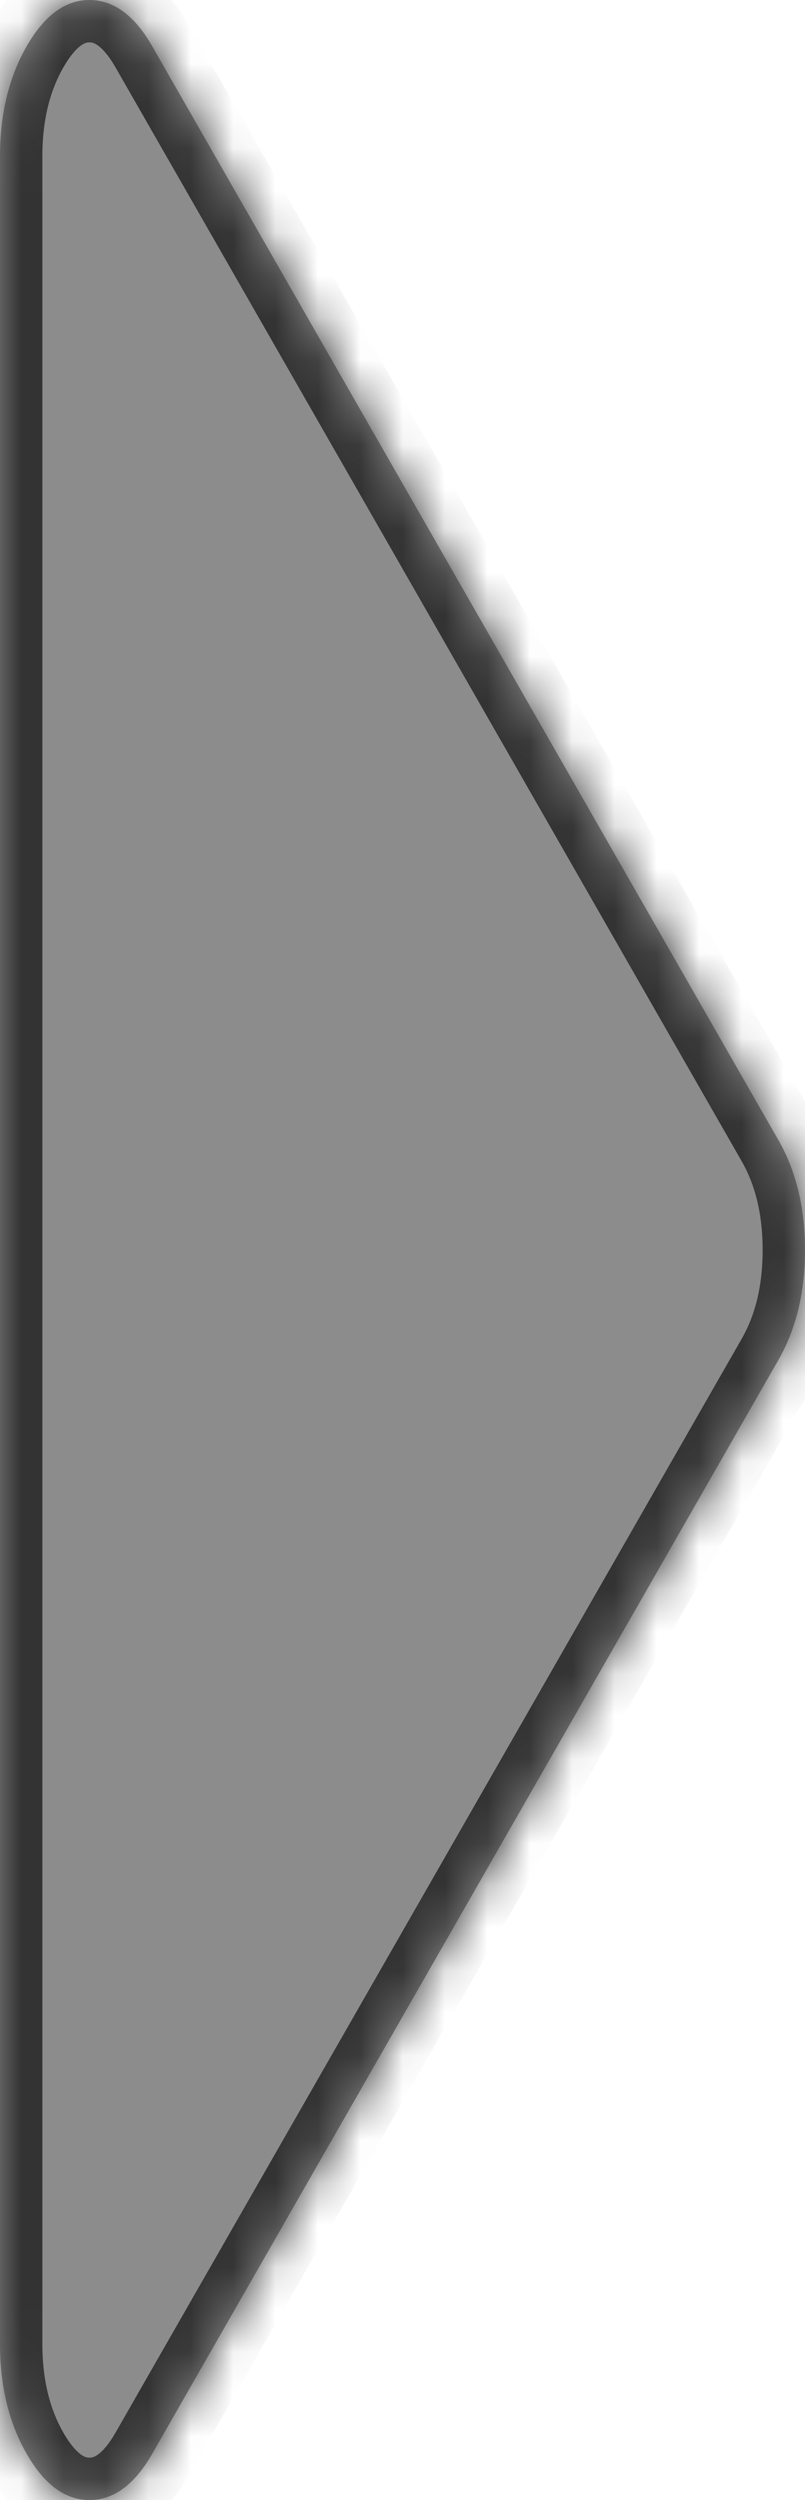 ﻿<?xml version="1.0" encoding="utf-8"?>
<svg version="1.1" xmlns:xlink="http://www.w3.org/1999/xlink" width="19px" height="59px" xmlns="http://www.w3.org/2000/svg">
  <defs>
    <mask fill="white" id="clip7">
      <path d="M 18.373 26.907  C 18.791 27.637  19 28.501  19 29.5  C 19 30.499  18.791 31.363  18.373 32.093  L 3.595 57.905  C 3.178 58.635  2.683 59  2.111 59  C 1.539 59  1.045 58.635  0.627 57.905  C 0.209 57.175  0 56.311  0 55.312  L 0 3.688  C 0 2.689  0.209 1.825  0.627 1.095  C 1.045 0.365  1.539 0  2.111 0  C 2.683 0  3.178 0.365  3.595 1.095  L 18.373 26.907  Z " fill-rule="evenodd" />
    </mask>
  </defs>
  <g transform="matrix(1 0 0 1 -1291 -361 )">
    <path d="M 18.373 26.907  C 18.791 27.637  19 28.501  19 29.5  C 19 30.499  18.791 31.363  18.373 32.093  L 3.595 57.905  C 3.178 58.635  2.683 59  2.111 59  C 1.539 59  1.045 58.635  0.627 57.905  C 0.209 57.175  0 56.311  0 55.312  L 0 3.688  C 0 2.689  0.209 1.825  0.627 1.095  C 1.045 0.365  1.539 0  2.111 0  C 2.683 0  3.178 0.365  3.595 1.095  L 18.373 26.907  Z " fill-rule="nonzero" fill="#8c8c8c" stroke="none" transform="matrix(1 0 0 1 1291 361 )" />
    <path d="M 18.373 26.907  C 18.791 27.637  19 28.501  19 29.5  C 19 30.499  18.791 31.363  18.373 32.093  L 3.595 57.905  C 3.178 58.635  2.683 59  2.111 59  C 1.539 59  1.045 58.635  0.627 57.905  C 0.209 57.175  0 56.311  0 55.312  L 0 3.688  C 0 2.689  0.209 1.825  0.627 1.095  C 1.045 0.365  1.539 0  2.111 0  C 2.683 0  3.178 0.365  3.595 1.095  L 18.373 26.907  Z " stroke-width="2" stroke="#333333" fill="none" transform="matrix(1 0 0 1 1291 361 )" mask="url(#clip7)" />
  </g>
</svg>